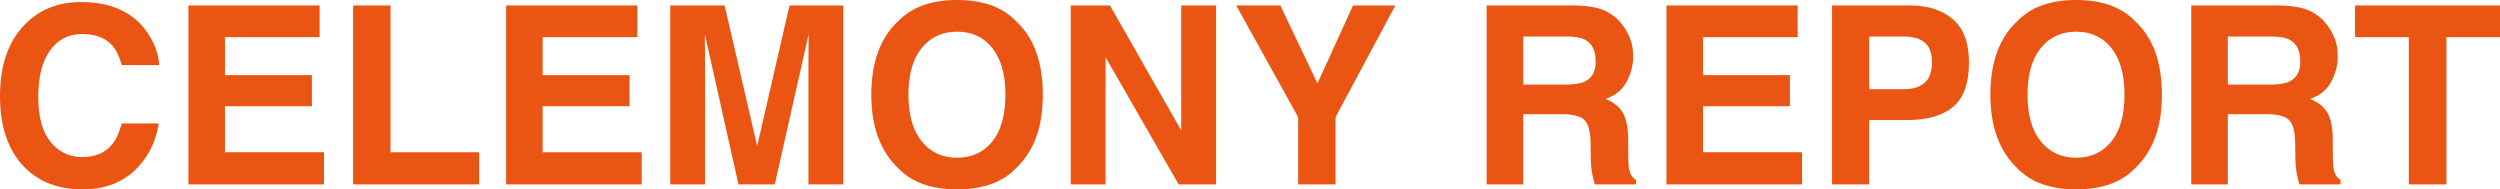<?xml version="1.0" encoding="UTF-8"?><svg id="a" xmlns="http://www.w3.org/2000/svg" width="924.05" height="70" viewBox="0 0 924.05 70"><path d="m49.54,63.22c-4.94,4.52-11.25,6.78-18.94,6.78-9.51,0-16.99-3.05-22.44-9.15C2.72,54.71,0,46.31,0,35.63,0,24.08,3.1,15.18,9.29,8.93,14.67,3.49,21.52.76,29.84.76c11.13,0,19.26,3.65,24.41,10.95,2.84,4.1,4.37,8.21,4.58,12.34h-13.82c-.9-3.17-2.05-5.56-3.46-7.18-2.51-2.87-6.24-4.31-11.17-4.31s-8.99,2.03-11.89,6.08c-2.9,4.05-4.35,9.79-4.35,17.21s1.53,12.98,4.6,16.67c3.07,3.7,6.96,5.54,11.69,5.54s8.54-1.59,11.08-4.76c1.41-1.71,2.57-4.26,3.5-7.67h13.69c-1.2,7.21-4.25,13.07-9.15,17.59Z" style="fill:#ea5514;"/><path d="m115.28,39.26h-32.13v17.01h36.61v11.89h-50.12V2.02h48.51v11.71h-35v14.05h32.13v11.49Z" style="fill:#ea5514;"/><path d="m130.53,2.02h13.82v54.25h32.76v11.89h-46.58V2.02Z" style="fill:#ea5514;"/><path d="m232.71,39.26h-32.13v17.01h36.61v11.89h-50.12V2.02h48.51v11.71h-35v14.05h32.13v11.49Z" style="fill:#ea5514;"/><path d="m260.62,68.16h-12.88V2.02h20.1l12.03,52.01,11.94-52.01h19.88v66.14h-12.88V23.42c0-1.29.01-3.09.04-5.41.03-2.32.04-4.11.04-5.36l-12.52,55.51h-13.42l-12.43-55.51c0,1.26.01,3.04.04,5.36.03,2.32.04,4.12.04,5.41v44.74Z" style="fill:#ea5514;"/><path d="m353.77,70c-9.45,0-16.68-2.57-21.67-7.72-6.7-6.31-10.05-15.41-10.05-27.28s3.35-21.21,10.05-27.28c5-5.14,12.22-7.72,21.67-7.72s16.68,2.57,21.67,7.72c6.67,6.07,10.01,15.17,10.01,27.28s-3.34,20.97-10.01,27.28c-5,5.15-12.22,7.72-21.67,7.72Zm13.06-17.77c3.2-4.04,4.8-9.78,4.8-17.23s-1.61-13.15-4.82-17.21c-3.22-4.05-7.56-6.08-13.04-6.08s-9.84,2.02-13.1,6.06c-3.26,4.04-4.89,9.78-4.89,17.23s1.63,13.19,4.89,17.23c3.26,4.04,7.63,6.06,13.1,6.06s9.83-2.02,13.06-6.06Z" style="fill:#ea5514;"/><path d="m449.48,68.16h-13.82l-27.01-46.98v46.98h-12.88V2.02h14.49l26.34,46.17V2.02h12.88v66.14Z" style="fill:#ea5514;"/><path d="m515.76,2.02l-22.12,41.28v24.86h-13.82v-24.86l-22.88-41.28h16.29l13.73,28.81,13.15-28.81h15.66Z" style="fill:#ea5514;"/><path d="m577.28,42.22h-14.27v25.94h-13.51V2.02h32.44c4.64.09,8.2.66,10.7,1.7,2.5,1.05,4.61,2.59,6.35,4.62,1.44,1.68,2.57,3.53,3.41,5.56.84,2.03,1.26,4.35,1.26,6.96,0,3.14-.79,6.23-2.38,9.27-1.59,3.04-4.2,5.18-7.85,6.44,3.05,1.23,5.21,2.97,6.48,5.23,1.27,2.26,1.91,5.71,1.91,10.34v4.44c0,3.02.12,5.07.36,6.15.36,1.71,1.2,2.96,2.51,3.77v1.66h-15.21c-.42-1.47-.72-2.65-.9-3.55-.36-1.85-.55-3.75-.58-5.7l-.09-6.15c-.06-4.22-.83-7.03-2.31-8.44-1.48-1.41-4.26-2.11-8.32-2.11Zm8.39-12.03c2.75-1.26,4.13-3.74,4.13-7.45,0-4.01-1.33-6.7-3.99-8.08-1.5-.78-3.74-1.17-6.73-1.17h-16.06v17.77h15.66c3.11,0,5.44-.36,7-1.08Z" style="fill:#ea5514;"/><path d="m661.59,39.26h-32.13v17.01h36.61v11.89h-50.12V2.02h48.51v11.71h-35v14.05h32.13v11.49Z" style="fill:#ea5514;"/><path d="m704.94,44.38h-14.05v23.78h-13.73V2.02h28.81c6.64,0,11.94,1.7,15.88,5.11s5.92,8.69,5.92,15.84c0,7.81-1.97,13.33-5.92,16.56-3.95,3.23-9.59,4.85-16.92,4.85Zm6.46-13.78c1.79-1.58,2.69-4.1,2.69-7.54s-.9-5.89-2.71-7.36c-1.81-1.47-4.35-2.2-7.61-2.2h-12.88v19.47h12.88c3.26,0,5.8-.79,7.63-2.38Z" style="fill:#ea5514;"/><path d="m767.4,70c-9.45,0-16.68-2.57-21.67-7.72-6.7-6.31-10.05-15.41-10.05-27.28s3.35-21.21,10.05-27.28c5-5.14,12.22-7.72,21.67-7.72s16.68,2.57,21.67,7.72c6.67,6.07,10.01,15.17,10.01,27.28s-3.34,20.97-10.01,27.28c-5,5.15-12.22,7.72-21.67,7.72Zm13.06-17.77c3.2-4.04,4.8-9.78,4.8-17.23s-1.61-13.15-4.82-17.21c-3.22-4.05-7.56-6.08-13.04-6.08s-9.84,2.02-13.1,6.06c-3.26,4.04-4.89,9.78-4.89,17.23s1.63,13.19,4.89,17.23c3.26,4.04,7.63,6.06,13.1,6.06s9.83-2.02,13.06-6.06Z" style="fill:#ea5514;"/><path d="m837.71,42.22h-14.27v25.94h-13.51V2.02h32.44c4.64.09,8.2.66,10.7,1.7,2.5,1.05,4.61,2.59,6.35,4.62,1.44,1.68,2.57,3.53,3.41,5.56.84,2.03,1.26,4.35,1.26,6.96,0,3.14-.79,6.23-2.38,9.27-1.59,3.04-4.2,5.18-7.85,6.44,3.05,1.23,5.21,2.97,6.48,5.23,1.27,2.26,1.91,5.71,1.91,10.34v4.44c0,3.02.12,5.07.36,6.15.36,1.71,1.2,2.96,2.51,3.77v1.66h-15.21c-.42-1.47-.72-2.65-.9-3.55-.36-1.85-.55-3.75-.58-5.7l-.09-6.15c-.06-4.22-.83-7.03-2.31-8.44-1.48-1.41-4.26-2.11-8.32-2.11Zm8.39-12.03c2.75-1.26,4.13-3.74,4.13-7.45,0-4.01-1.33-6.7-3.99-8.08-1.5-.78-3.74-1.17-6.73-1.17h-16.06v17.77h15.66c3.11,0,5.44-.36,7-1.08Z" style="fill:#ea5514;"/><path d="m924.05,2.02v11.71h-19.79v54.43h-13.91V13.73h-19.88V2.02h53.58Z" style="fill:#ea5514;"/></svg>